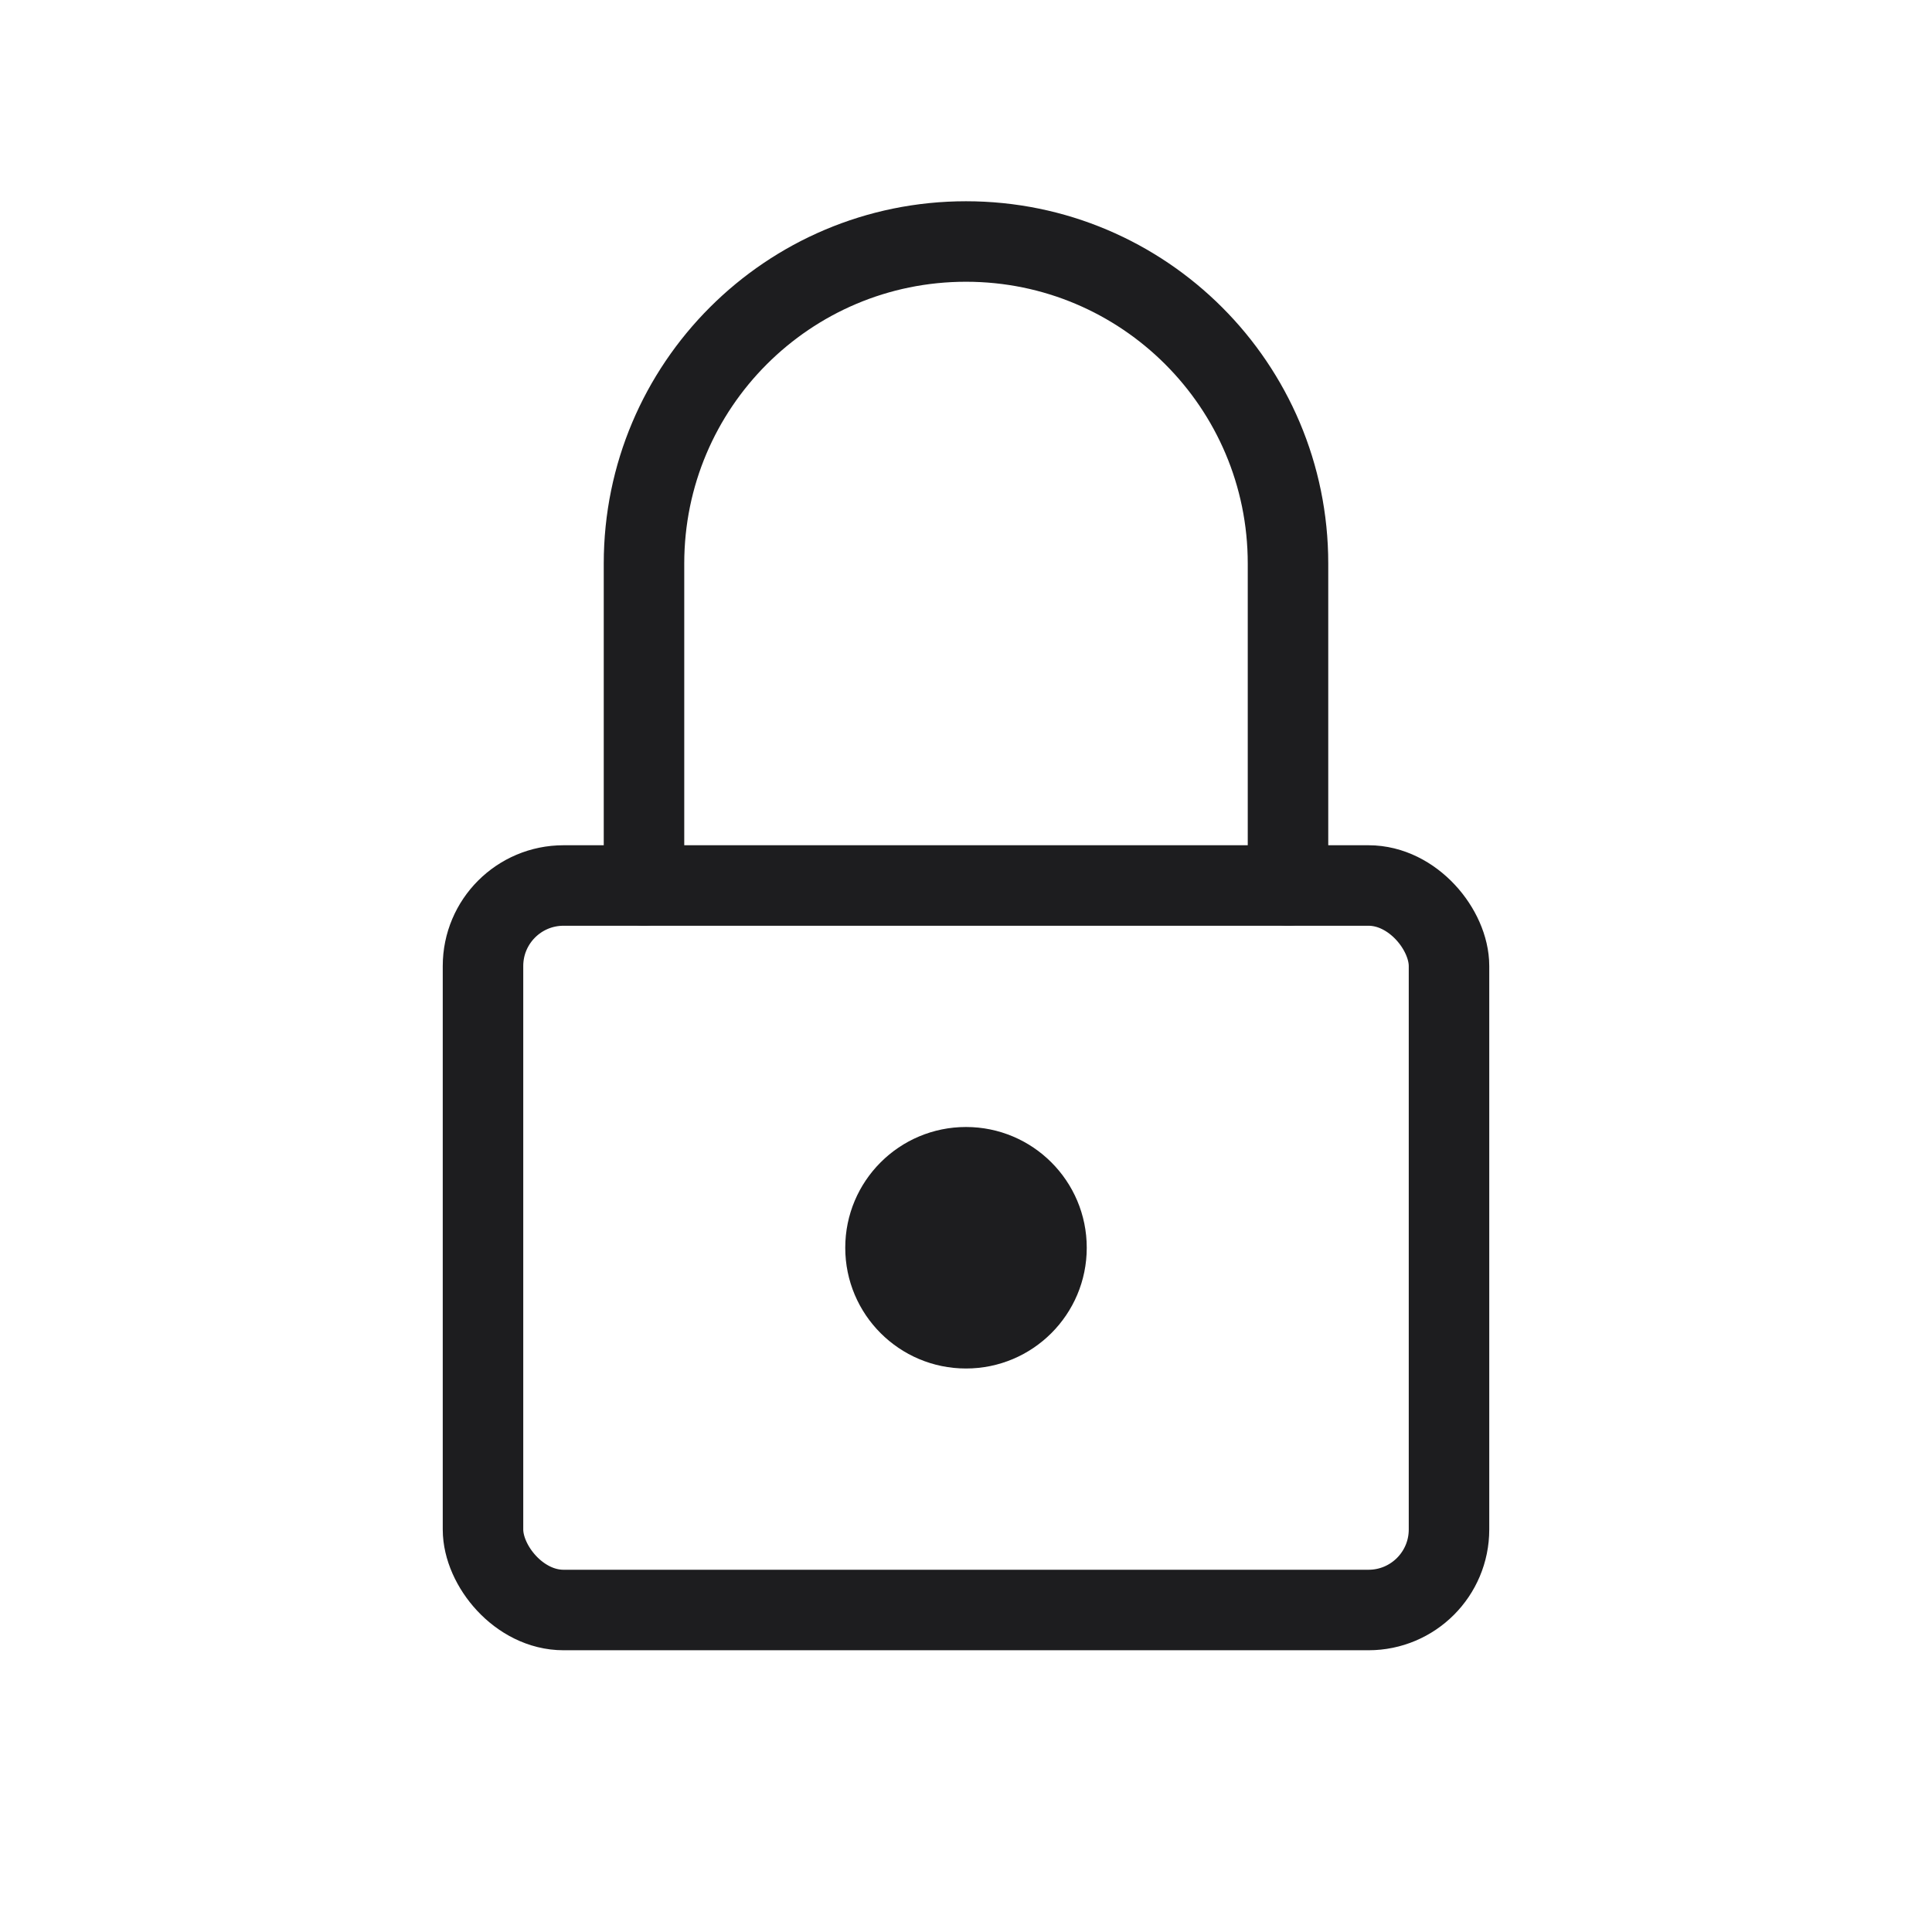 <svg width="48" height="48" viewBox="0 0 48 48" fill="none" xmlns="http://www.w3.org/2000/svg">
  <rect x="12" y="22" width="24" height="18" rx="2" stroke="#1D1D1F" stroke-width="2" fill="none"/>
  <path d="M16 22V14C16 9.582 19.582 6 24 6C28.418 6 32 9.582 32 14V22" stroke="#1D1D1F" stroke-width="2" stroke-linecap="round"/>
  <circle cx="24" cy="31" r="3" fill="#1D1D1F"/>
</svg> 